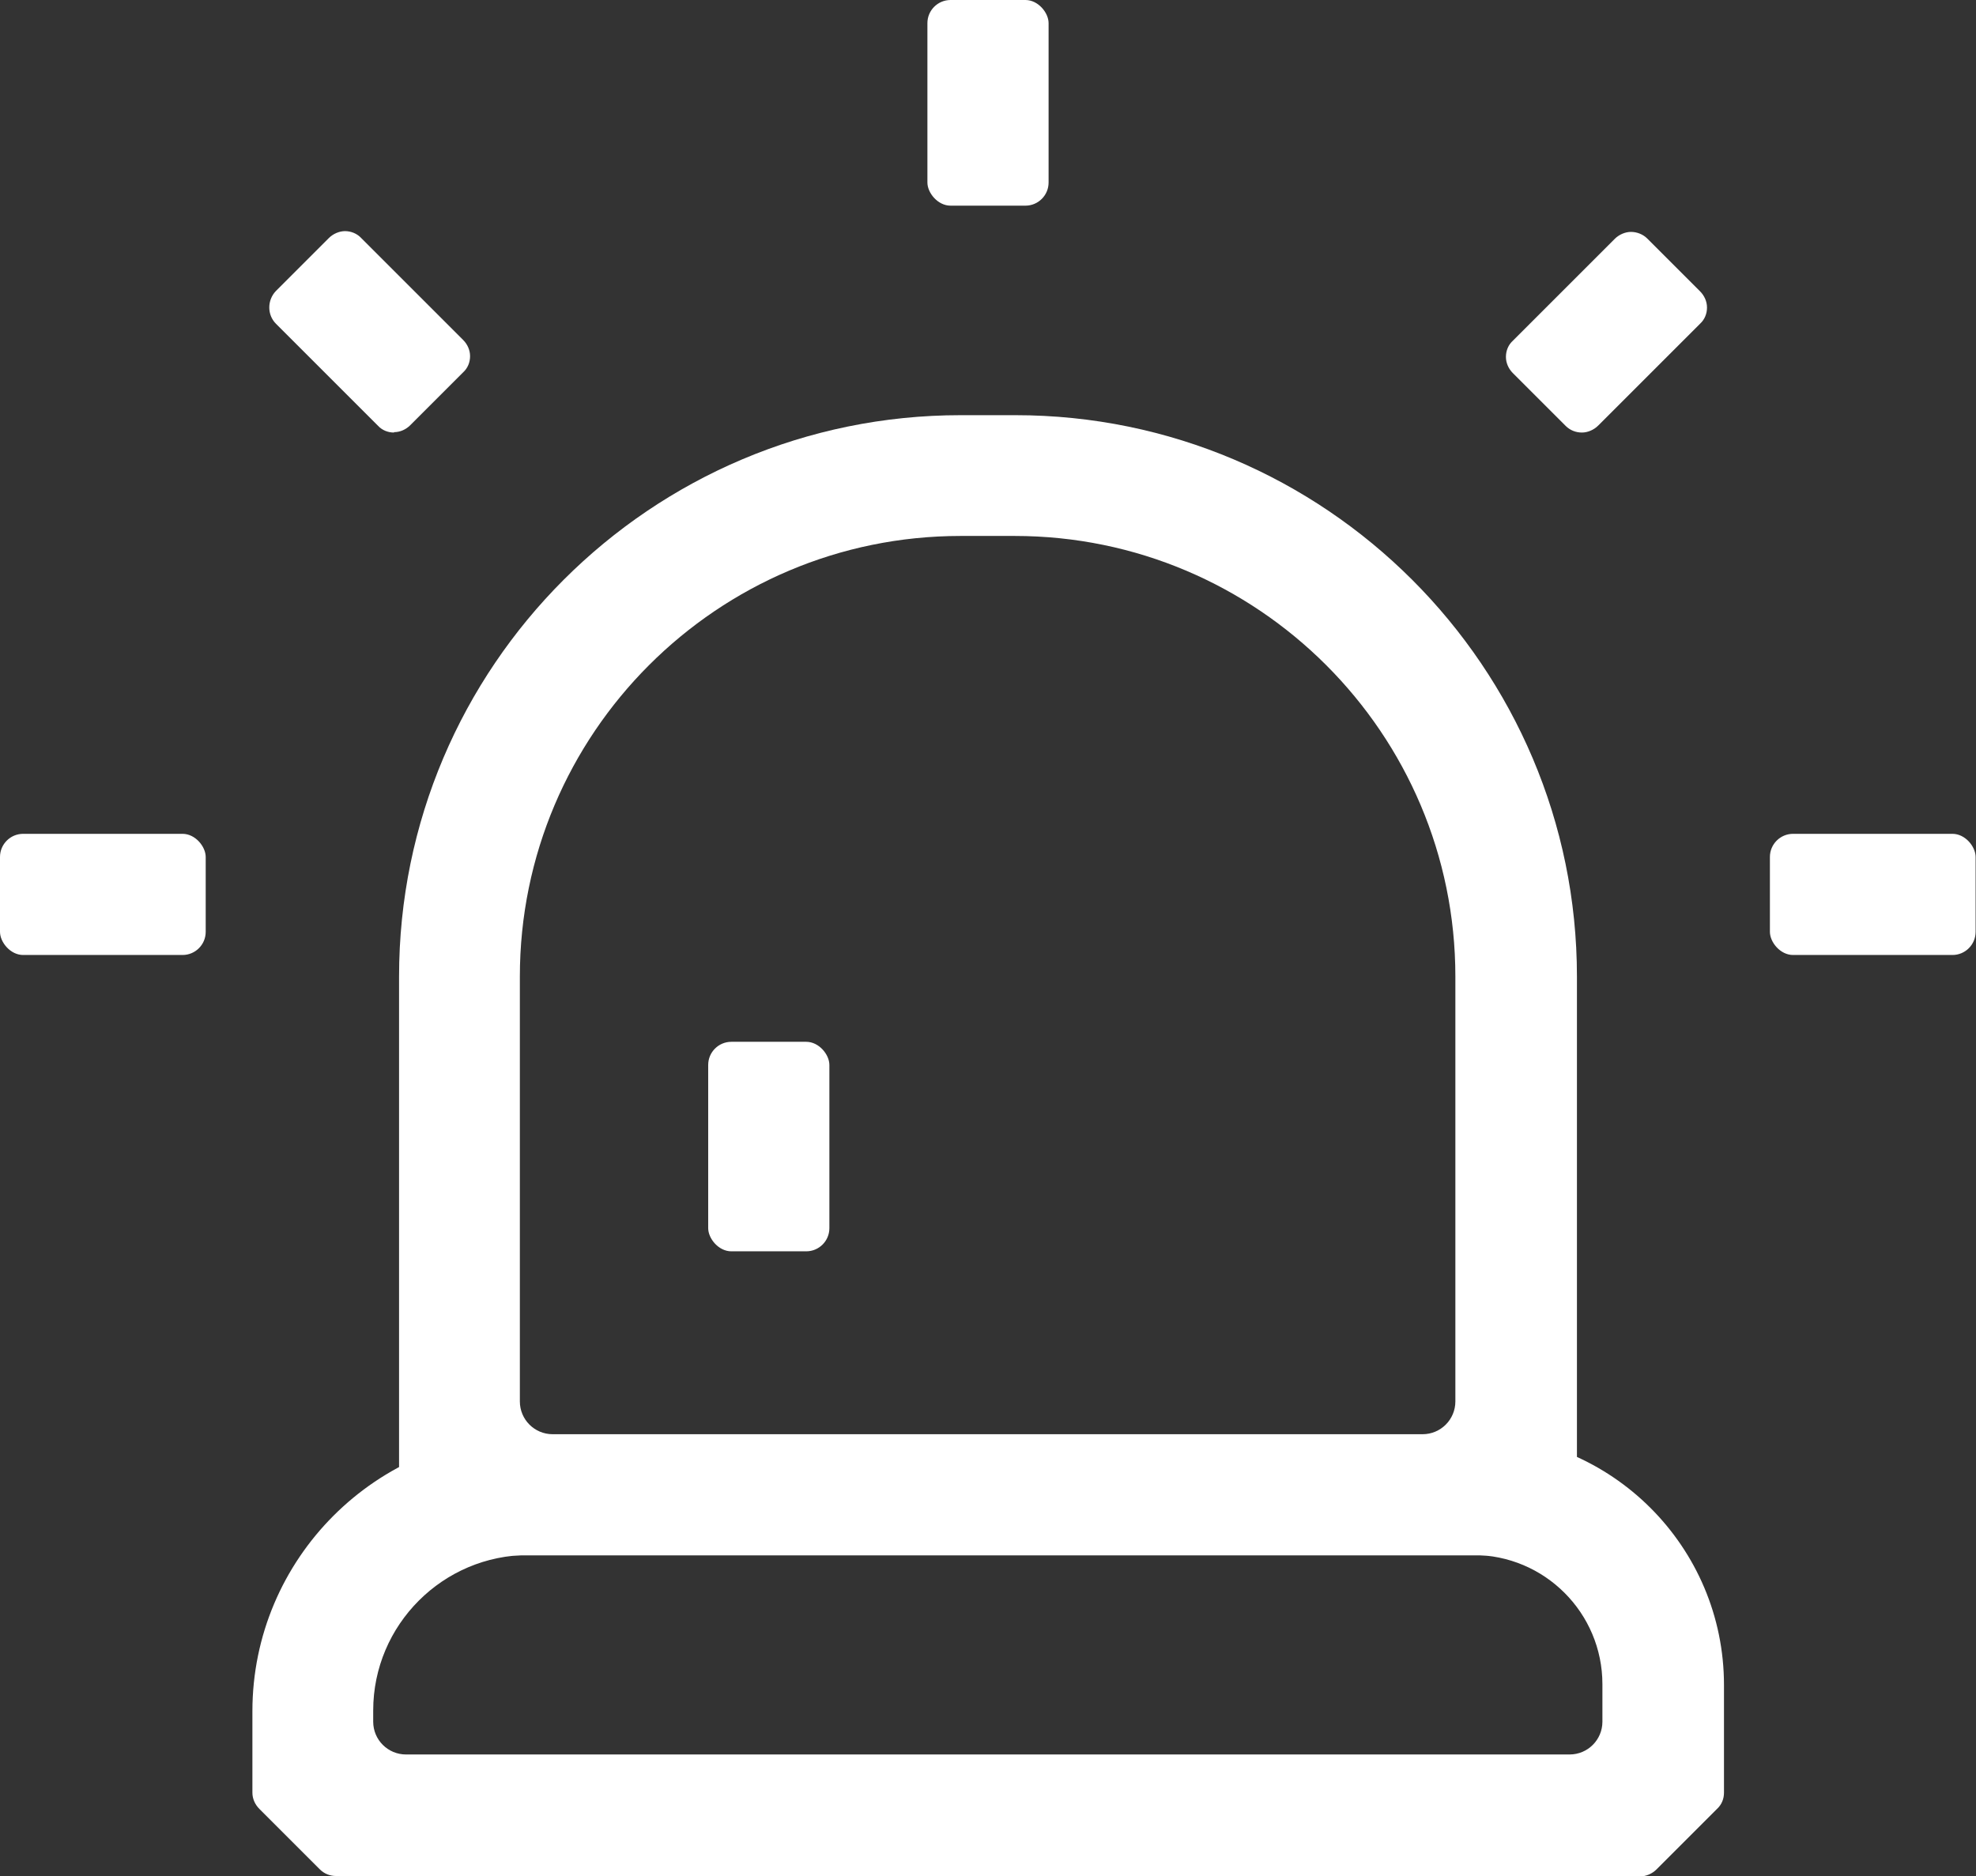 <?xml version="1.0" encoding="UTF-8"?>
<svg id="Layer_2" data-name="Layer 2" xmlns="http://www.w3.org/2000/svg" viewBox="0 0 51.2 48.62">
  <rect x="0" y="0" width="51.2" height="48.62" fill="#333333" stroke="none"/>
  <defs>
    <style>
      .cls-1 {
        fill: #fff;
      }
    </style>
  </defs>
  <g id="icon">
    <path class="cls-1" d="M12.51,40.3c-.16,0-.31-.06-.42-.17l-1.57-1.57c-.11-.11-.18-.26-.18-.42v-12.83c0-8.03,6.53-14.55,14.55-14.55h1.42c8.02,0,14.55,6.53,14.55,14.55v12.83c0,.16-.06.31-.18.42l-1.57,1.57c-.11.11-.27.18-.42.18H12.51ZM24.89,13.89c-6.3,0-11.42,5.12-11.42,11.42v11.01c0,.47.38.85.85.85h22.54c.47,0,.85-.38.85-.85v-11.01c0-6.3-5.12-11.42-11.42-11.42h-1.42Z"/>
    <path class="cls-1" d="M8.71,48.62c-.16,0-.31-.06-.42-.17l-1.57-1.57c-.11-.11-.18-.26-.18-.42v-2.11c0-3.95,3.21-7.17,7.17-7.17h24.47c3.58,0,6.49,2.91,6.49,6.49v2.79c0,.16-.06.31-.18.42l-1.57,1.57c-.11.11-.27.18-.42.18H8.71ZM13.7,40.3c-2.22,0-4.03,1.81-4.03,4.03v.29c0,.47.38.85.85.85h30.15c.47,0,.85-.38.85-.85v-.97c0-1.85-1.5-3.35-3.35-3.35H13.7Z"/>
    <rect class="cls-1" x="18.35" y="27" width="3.14" height="5.43" rx=".6" ry=".6"/>
    <rect class="cls-1" x="24.03" width="3.14" height="5.33" rx=".6" ry=".6"/>
    <path class="cls-1" d="M10.21,11.21c-.16,0-.31-.06-.42-.18l-2.64-2.64c-.23-.23-.23-.61,0-.85l1.37-1.37c.11-.11.27-.18.42-.18s.31.06.42.18l2.64,2.64c.11.11.18.26.18.42s-.06.31-.18.42l-1.37,1.37c-.11.11-.26.18-.42.18Z"/>
    <rect class="cls-1" y="21.61" width="5.33" height="3.14" rx=".6" ry=".6"/>
    <rect class="cls-1" x="45.86" y="21.61" width="5.33" height="3.14" rx=".6" ry=".6"/>
    <path class="cls-1" d="M40.99,11.21c-.16,0-.31-.06-.42-.17l-1.37-1.37c-.11-.11-.18-.26-.18-.42s.06-.31.18-.42l2.64-2.64c.11-.11.27-.18.42-.18s.31.06.42.17l1.37,1.37c.11.11.18.26.18.42s-.06.31-.18.42l-2.64,2.64c-.11.11-.27.18-.42.18Z"/>
  </g>
</svg>